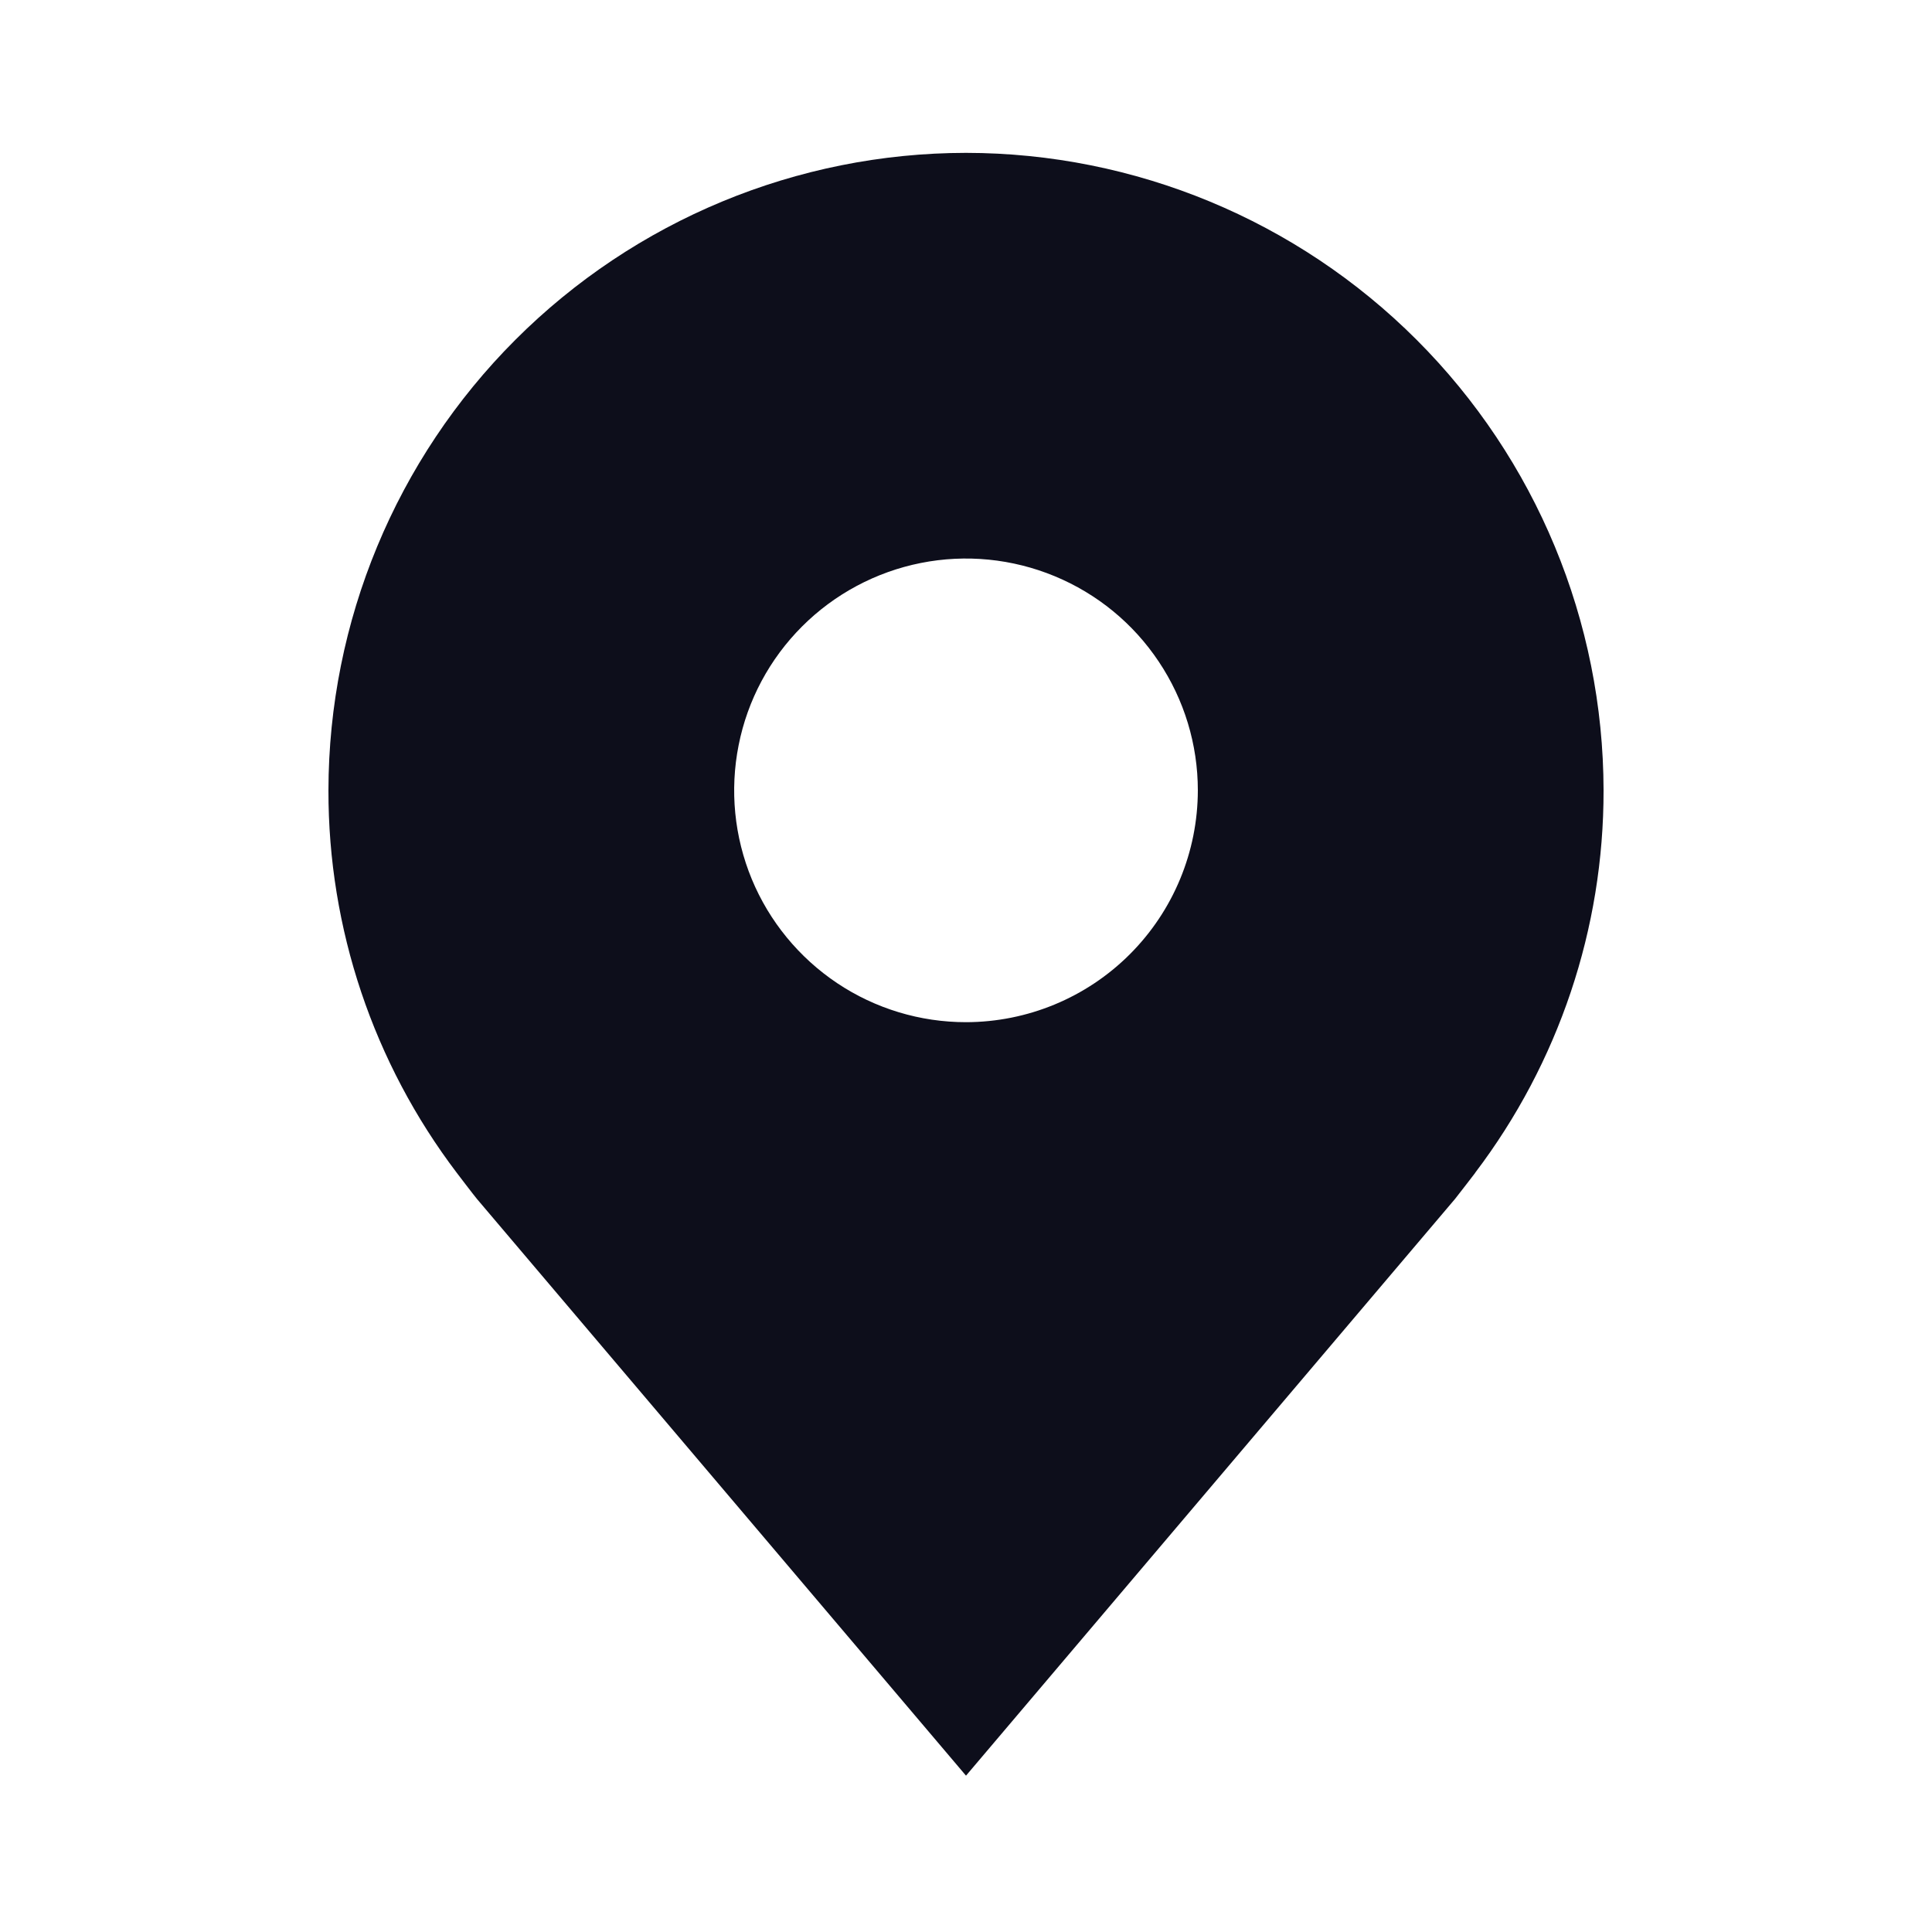 <svg width="25" height="25" viewBox="0 0 25 25" fill="none" xmlns="http://www.w3.org/2000/svg">
<path d="M12.5 1.978C10.313 1.98 8.216 2.85 6.669 4.397C5.123 5.943 4.253 8.04 4.25 10.227C4.247 12.015 4.831 13.754 5.912 15.178C5.912 15.178 6.137 15.474 6.174 15.517L12.5 22.977L18.829 15.513C18.862 15.473 19.088 15.178 19.088 15.178L19.089 15.175C20.169 13.752 20.753 12.014 20.75 10.227C20.747 8.04 19.877 5.943 18.331 4.397C16.784 2.85 14.687 1.98 12.5 1.978V1.978ZM12.5 13.227C11.907 13.227 11.327 13.052 10.833 12.722C10.34 12.392 9.955 11.924 9.728 11.376C9.501 10.827 9.442 10.224 9.558 9.642C9.673 9.06 9.959 8.526 10.379 8.106C10.798 7.687 11.333 7.401 11.915 7.285C12.497 7.169 13.1 7.229 13.648 7.456C14.196 7.683 14.665 8.067 14.994 8.561C15.324 9.054 15.5 9.634 15.5 10.227C15.499 11.023 15.183 11.785 14.62 12.348C14.058 12.91 13.295 13.226 12.5 13.227V13.227Z" fill="#0D0E1B"/>
</svg>
